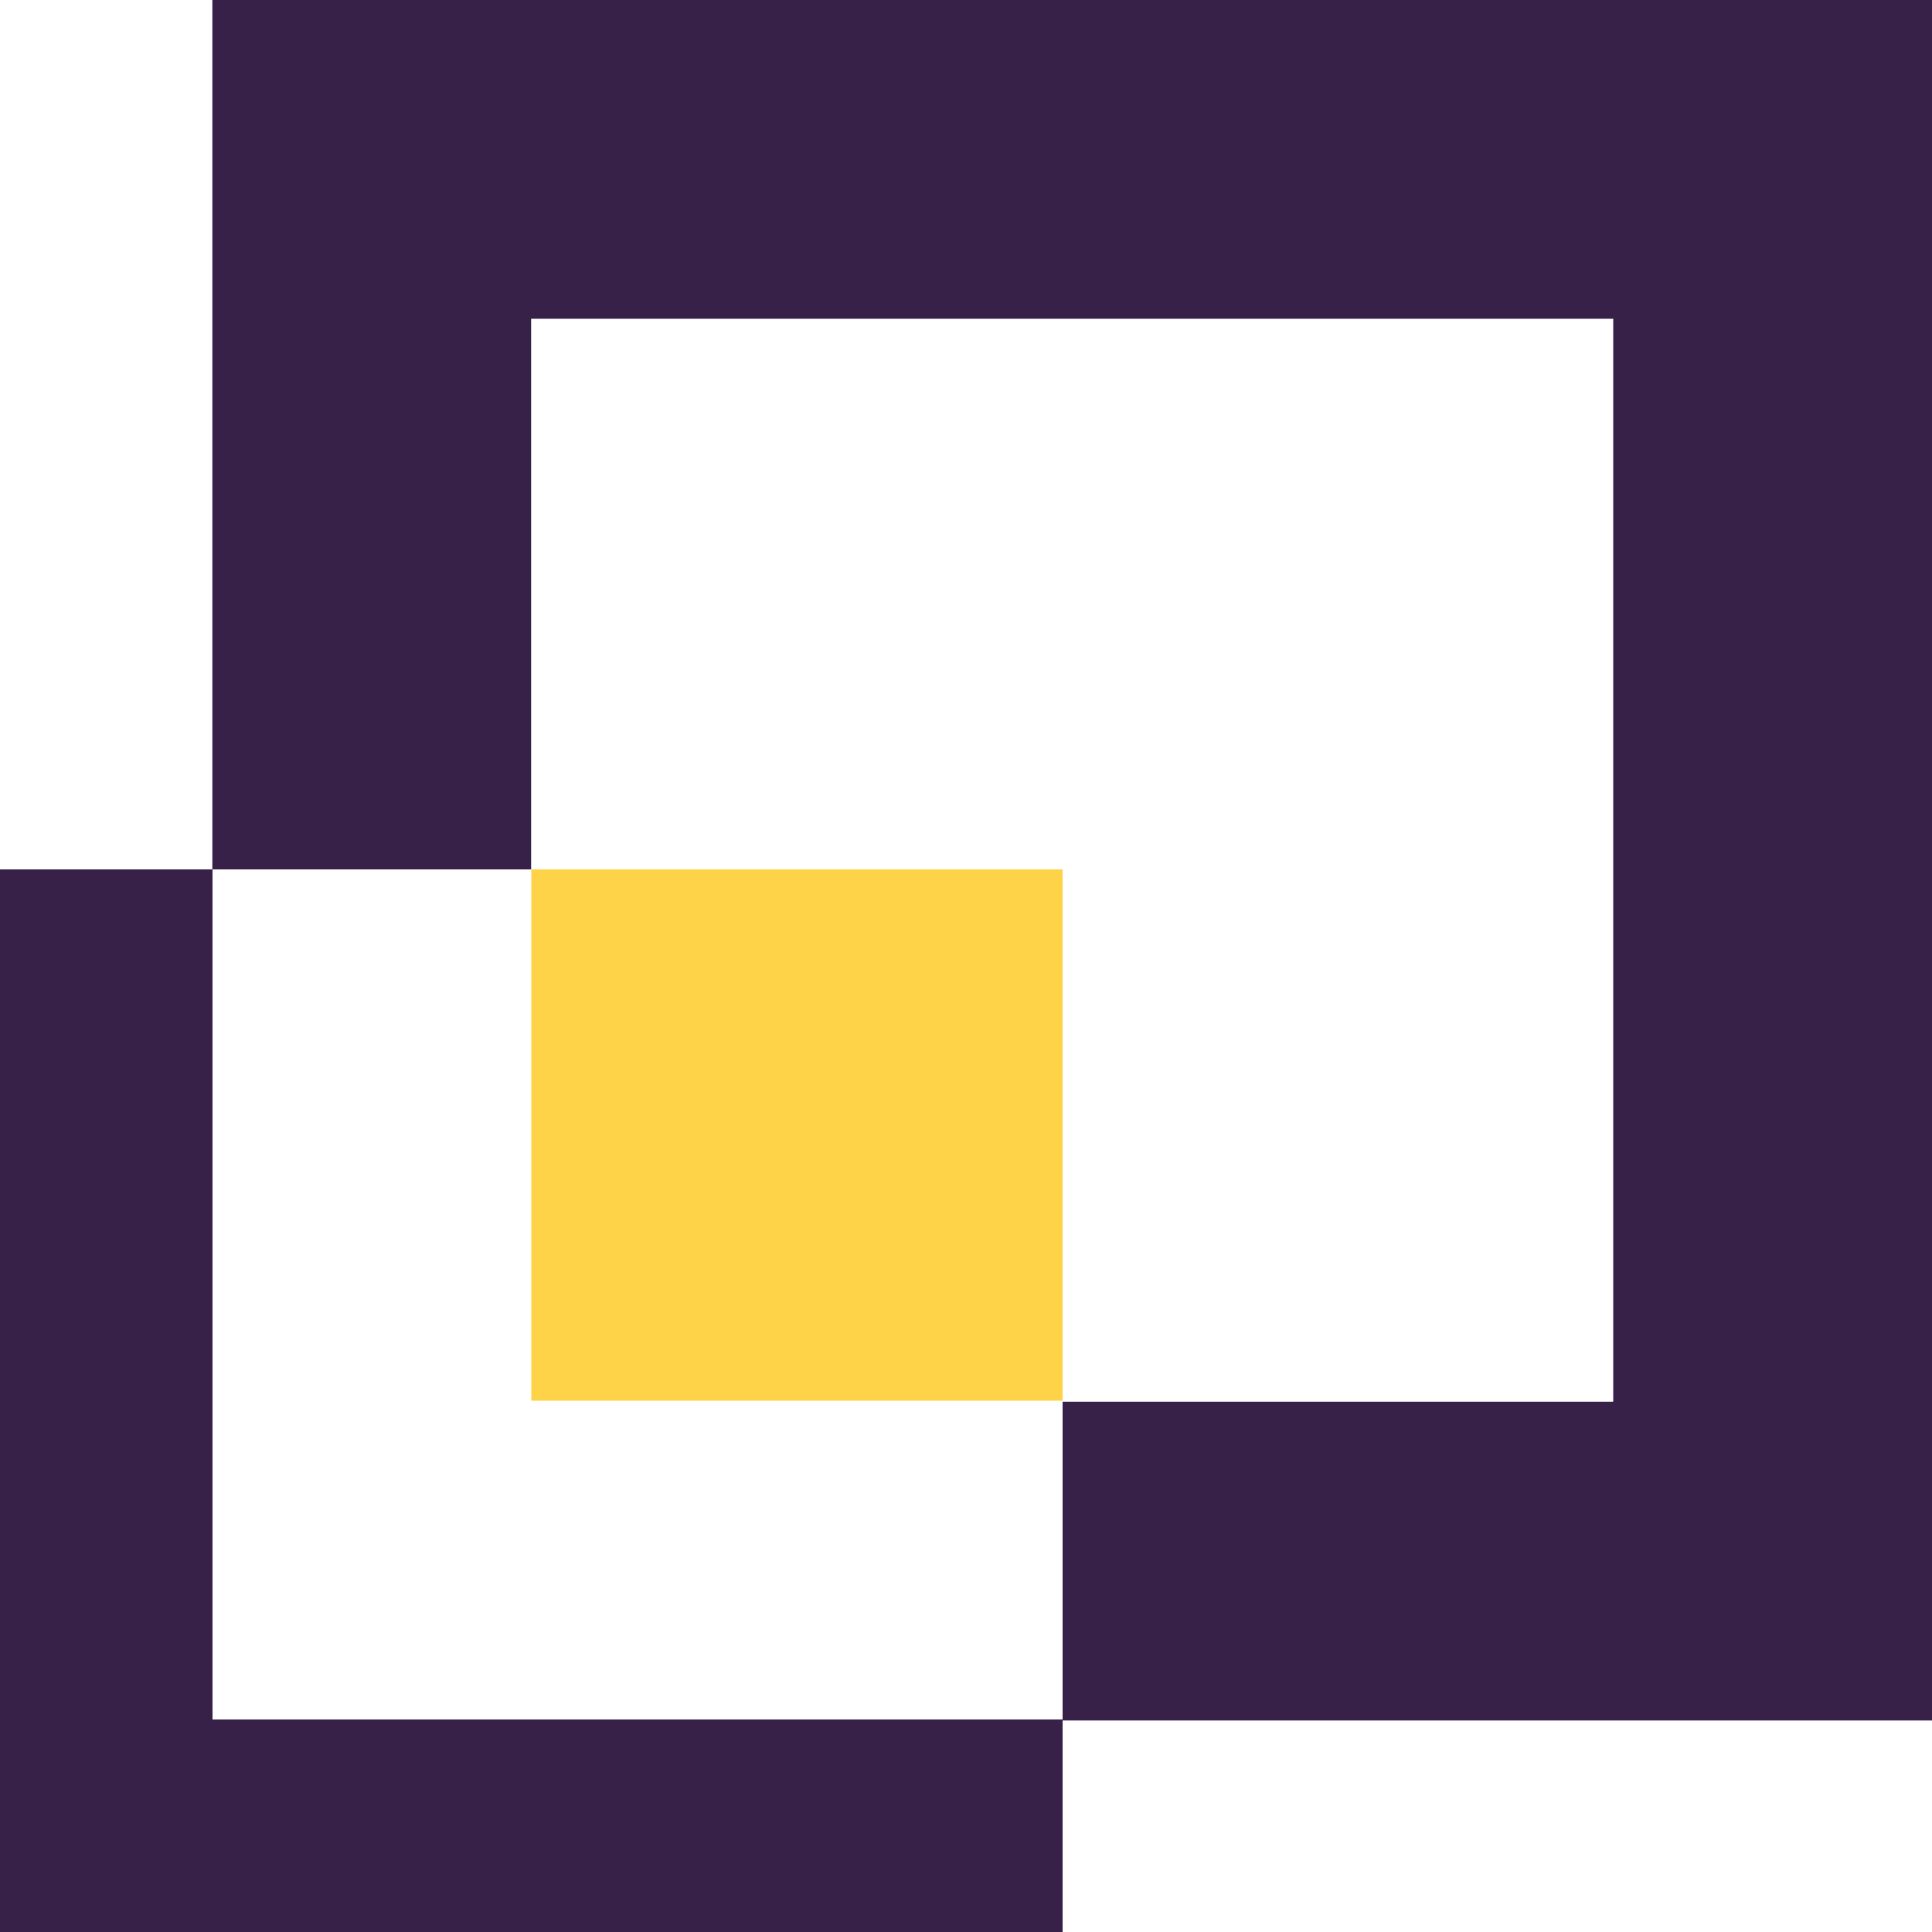 <?xml version="1.0" encoding="UTF-8"?><svg id="Layer_2" xmlns="http://www.w3.org/2000/svg" viewBox="0 0 1000 1000"><defs><style>.cls-1{fill:#372149;}.cls-1,.cls-2{stroke-width:0px;}.cls-2{fill:#fed348;}</style></defs><g id="Layer_1-2"><path class="cls-1" d="m835,0H109.91v450H0v550h550v-109.48h450V0h-165Zm0,725.52h-285v164.48H110v-440h164.91V165h560.09v560.52Z"/><rect class="cls-2" x="275" y="450" width="275" height="275"/></g></svg>